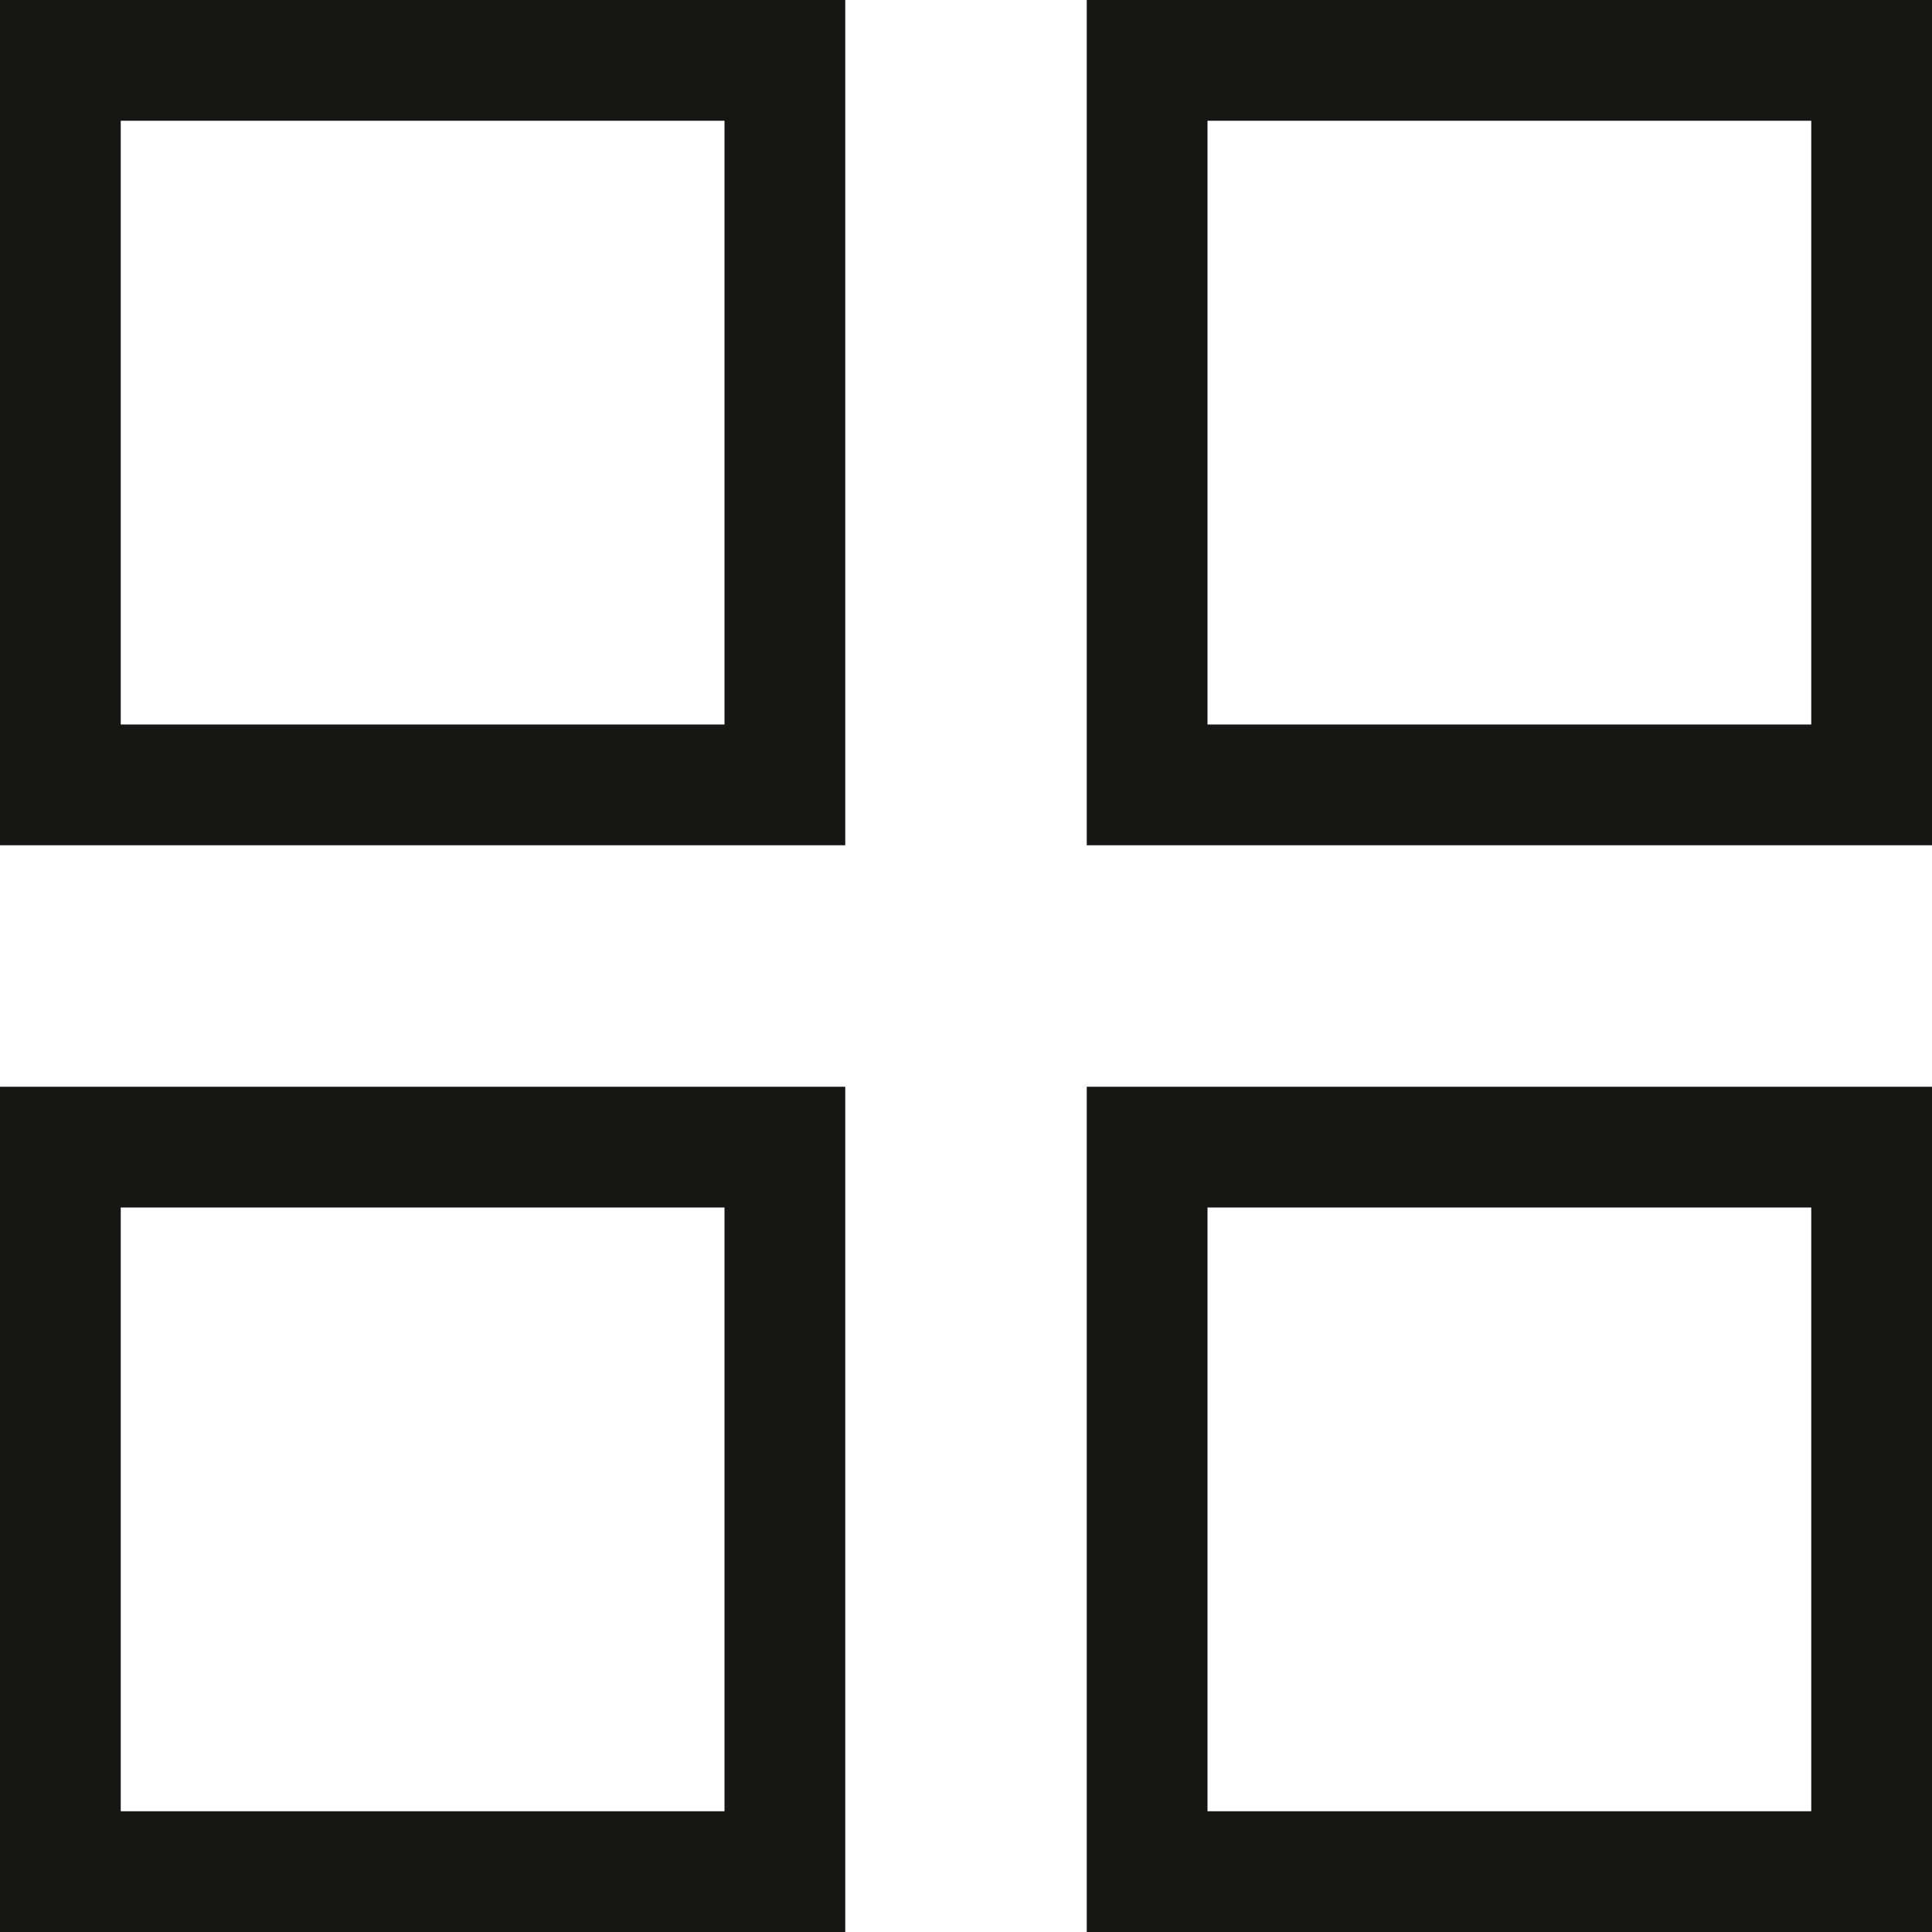 <svg xmlns="http://www.w3.org/2000/svg" width="16" height="16" viewBox="0 0 16 16">
  <g id="icon-items" transform="translate(-34 -1013)">
    <g id="Rectángulo_7" data-name="Rectángulo 7" transform="translate(34 1013)" fill="none" stroke="#161615" stroke-width="1">
      <rect width="7" height="7" stroke="none"/>
      <rect x="0.5" y="0.5" width="6" height="6" fill="none"/>
    </g>
    <g id="Rectángulo_10" data-name="Rectángulo 10" transform="translate(34 1022)" fill="none" stroke="#161615" stroke-width="1">
      <rect width="7" height="7" stroke="none"/>
      <rect x="0.5" y="0.5" width="6" height="6" fill="none"/>
    </g>
    <g id="Rectángulo_8" data-name="Rectángulo 8" transform="translate(43 1013)" fill="none" stroke="#161615" stroke-width="1">
      <rect width="7" height="7" stroke="none"/>
      <rect x="0.5" y="0.5" width="6" height="6" fill="none"/>
    </g>
    <g id="Rectángulo_9" data-name="Rectángulo 9" transform="translate(43 1022)" fill="none" stroke="#161615" stroke-width="1">
      <rect width="7" height="7" stroke="none"/>
      <rect x="0.5" y="0.5" width="6" height="6" fill="none"/>
    </g>
  </g>
</svg>
